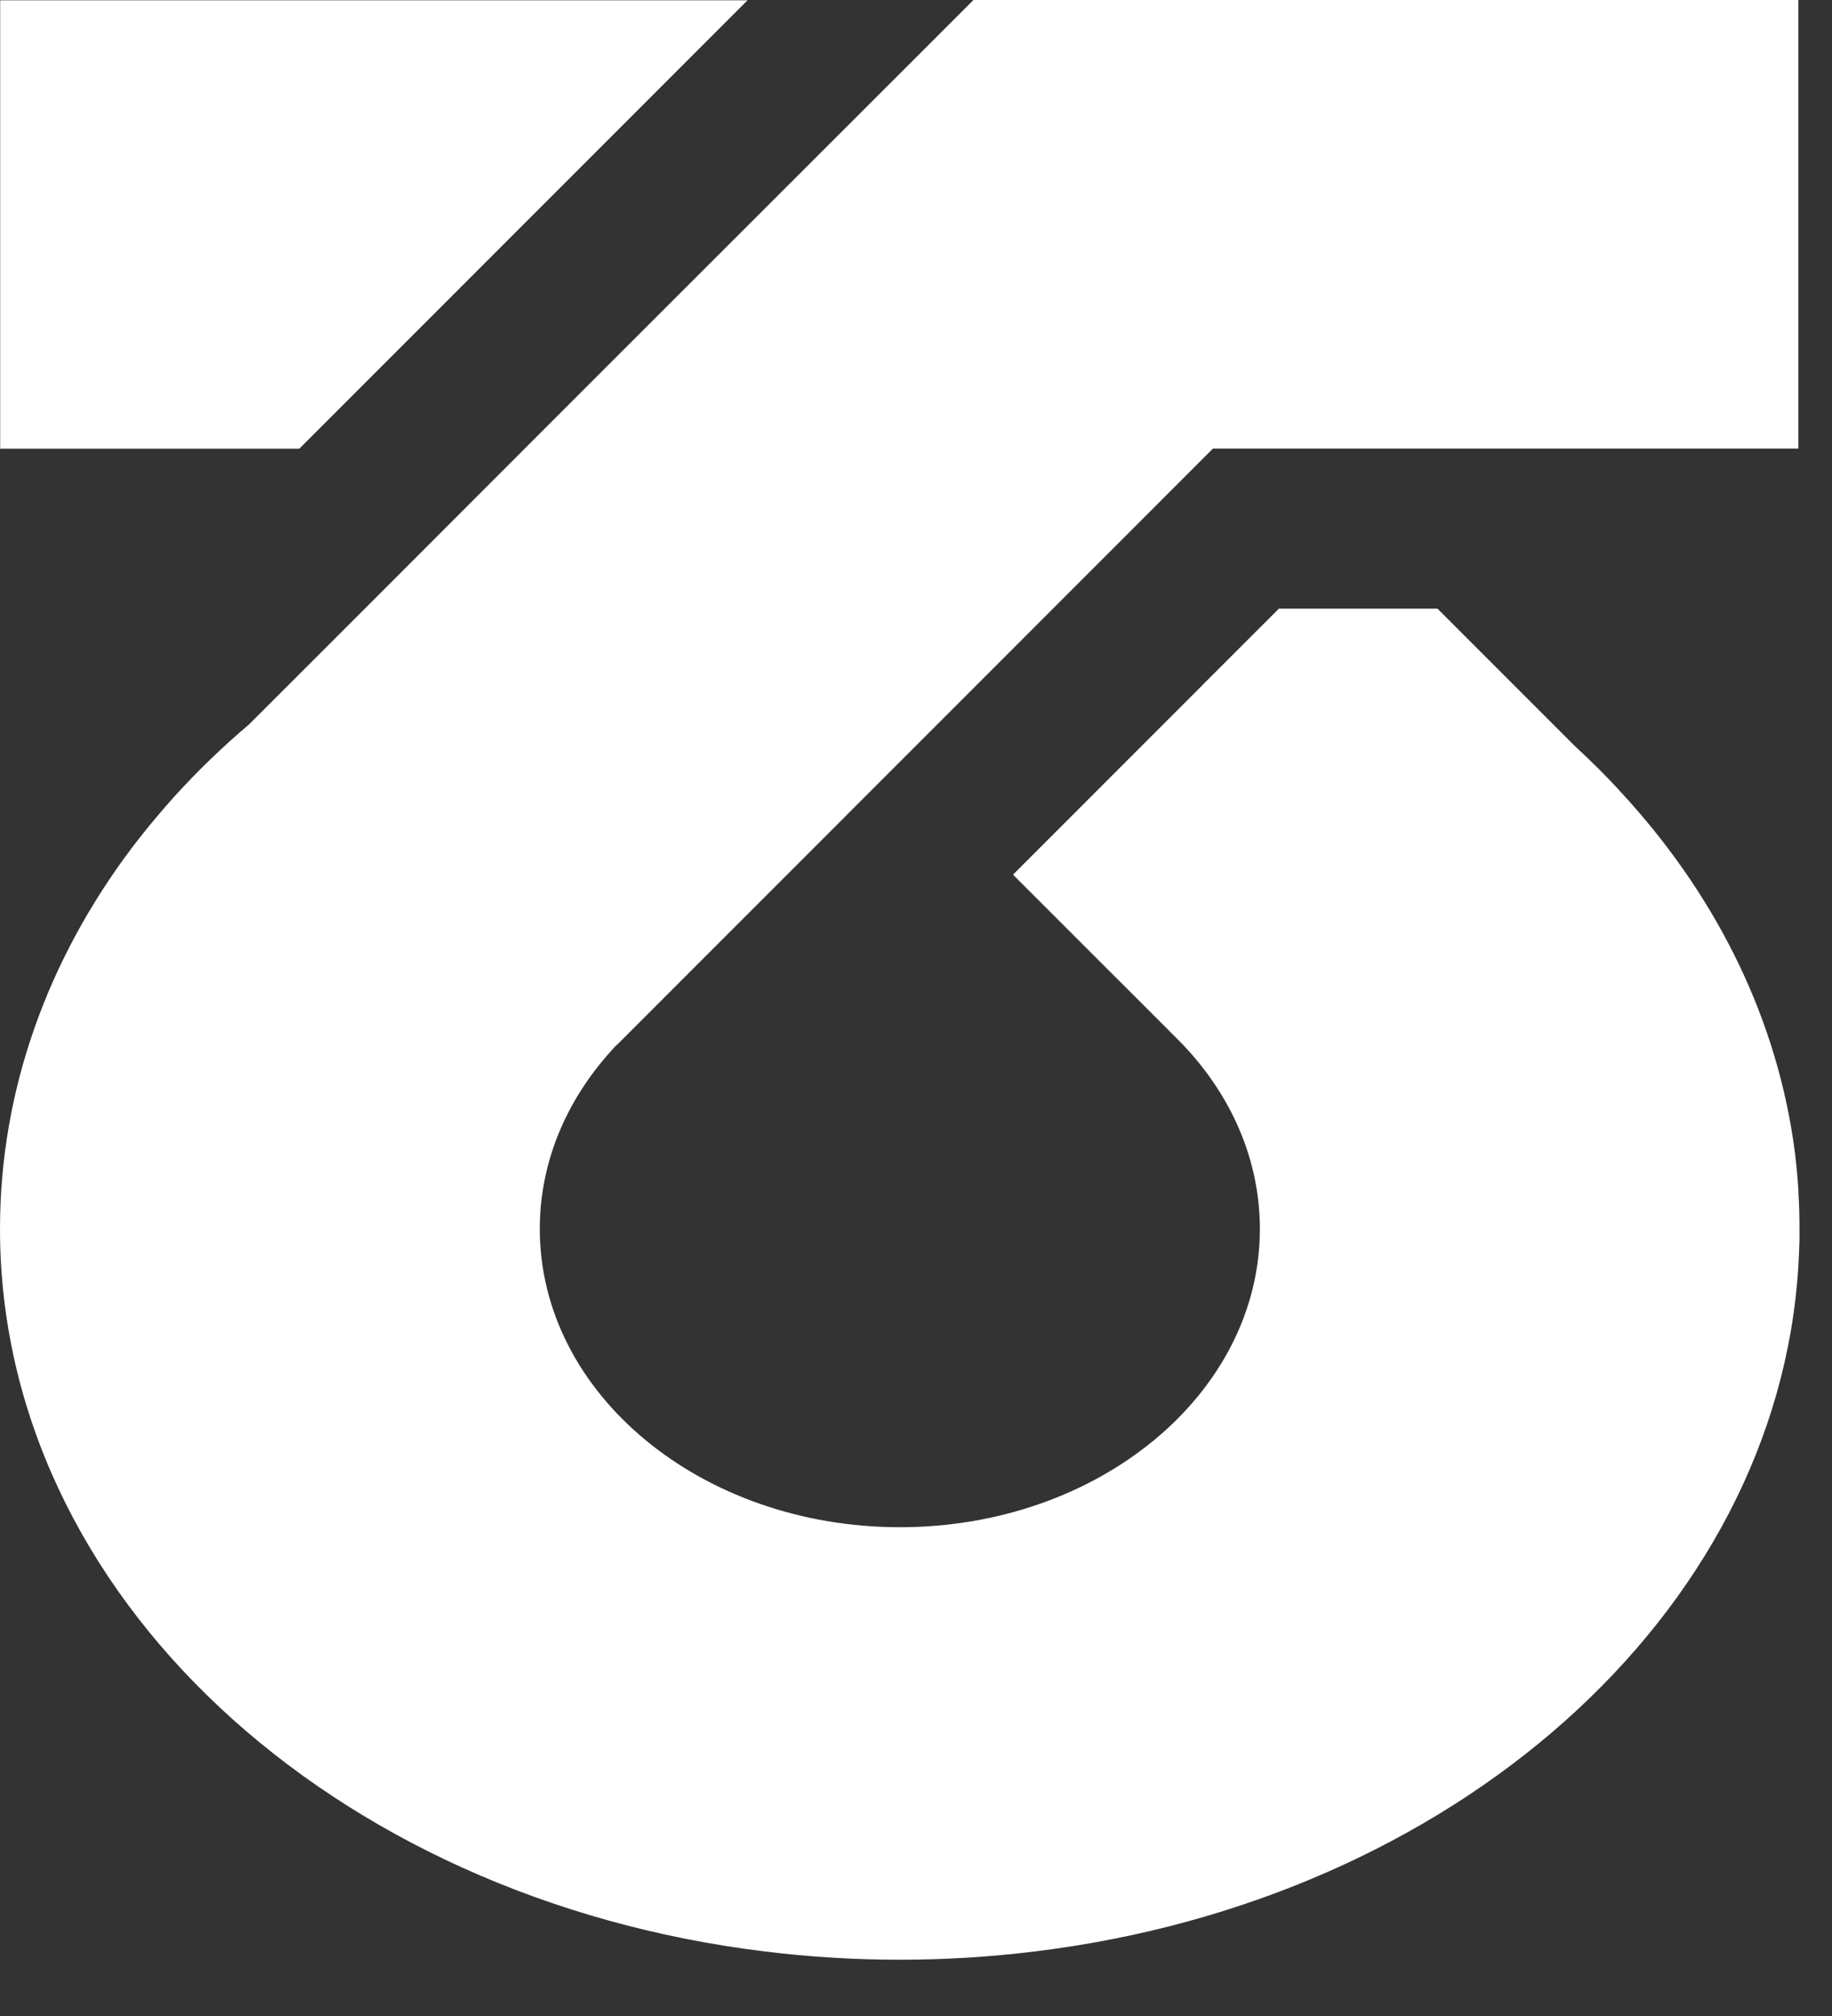 <svg xmlns="http://www.w3.org/2000/svg" width="20" height="22" viewBox="0 0 20 22" fill="none"><rect x="0" y="0" width="20" height="22" fill="#333333" stroke="none"/><path d="M8.161 0.003H0.002V4.897H3.267L8.161 0.003Z" fill="white"></path><path d="M19.635 13.015C19.623 12.821 19.605 12.63 19.576 12.441C19.364 11.028 18.698 9.727 17.694 8.643C17.538 8.47 17.37 8.305 17.195 8.144L15.693 6.642H13.962L13.149 7.454L13.114 7.49L11.059 9.545L12.786 11.271L12.915 11.401C13.44 11.954 13.754 12.653 13.754 13.411C13.754 15.209 11.994 16.666 9.824 16.666C7.653 16.666 5.893 15.209 5.893 13.411C5.893 12.66 6.2 11.968 6.718 11.418L6.611 11.524L6.762 11.373C6.753 11.383 6.744 11.392 6.732 11.404C6.727 11.409 6.722 11.416 6.718 11.42L13.241 4.896H19.633V0H10.627L10.1 0.527L6.852 3.772L5.73 4.894L3.985 6.64L3.671 6.954L2.825 7.799L2.728 7.896C2.728 7.896 2.728 7.896 2.726 7.899C2.43 8.149 2.154 8.416 1.899 8.697C1.835 8.768 1.774 8.839 1.715 8.909C1.618 9.023 1.526 9.139 1.438 9.254C0.527 10.464 0 11.888 0 13.411C0 17.408 3.623 20.72 8.352 21.296C8.832 21.355 9.323 21.386 9.824 21.386C10.324 21.386 10.813 21.355 11.293 21.296C15.861 20.741 19.399 17.63 19.633 13.815C19.638 13.723 19.642 13.631 19.645 13.537V13.411C19.645 13.277 19.642 13.145 19.633 13.012L19.635 13.015Z" fill="white"></path></svg>